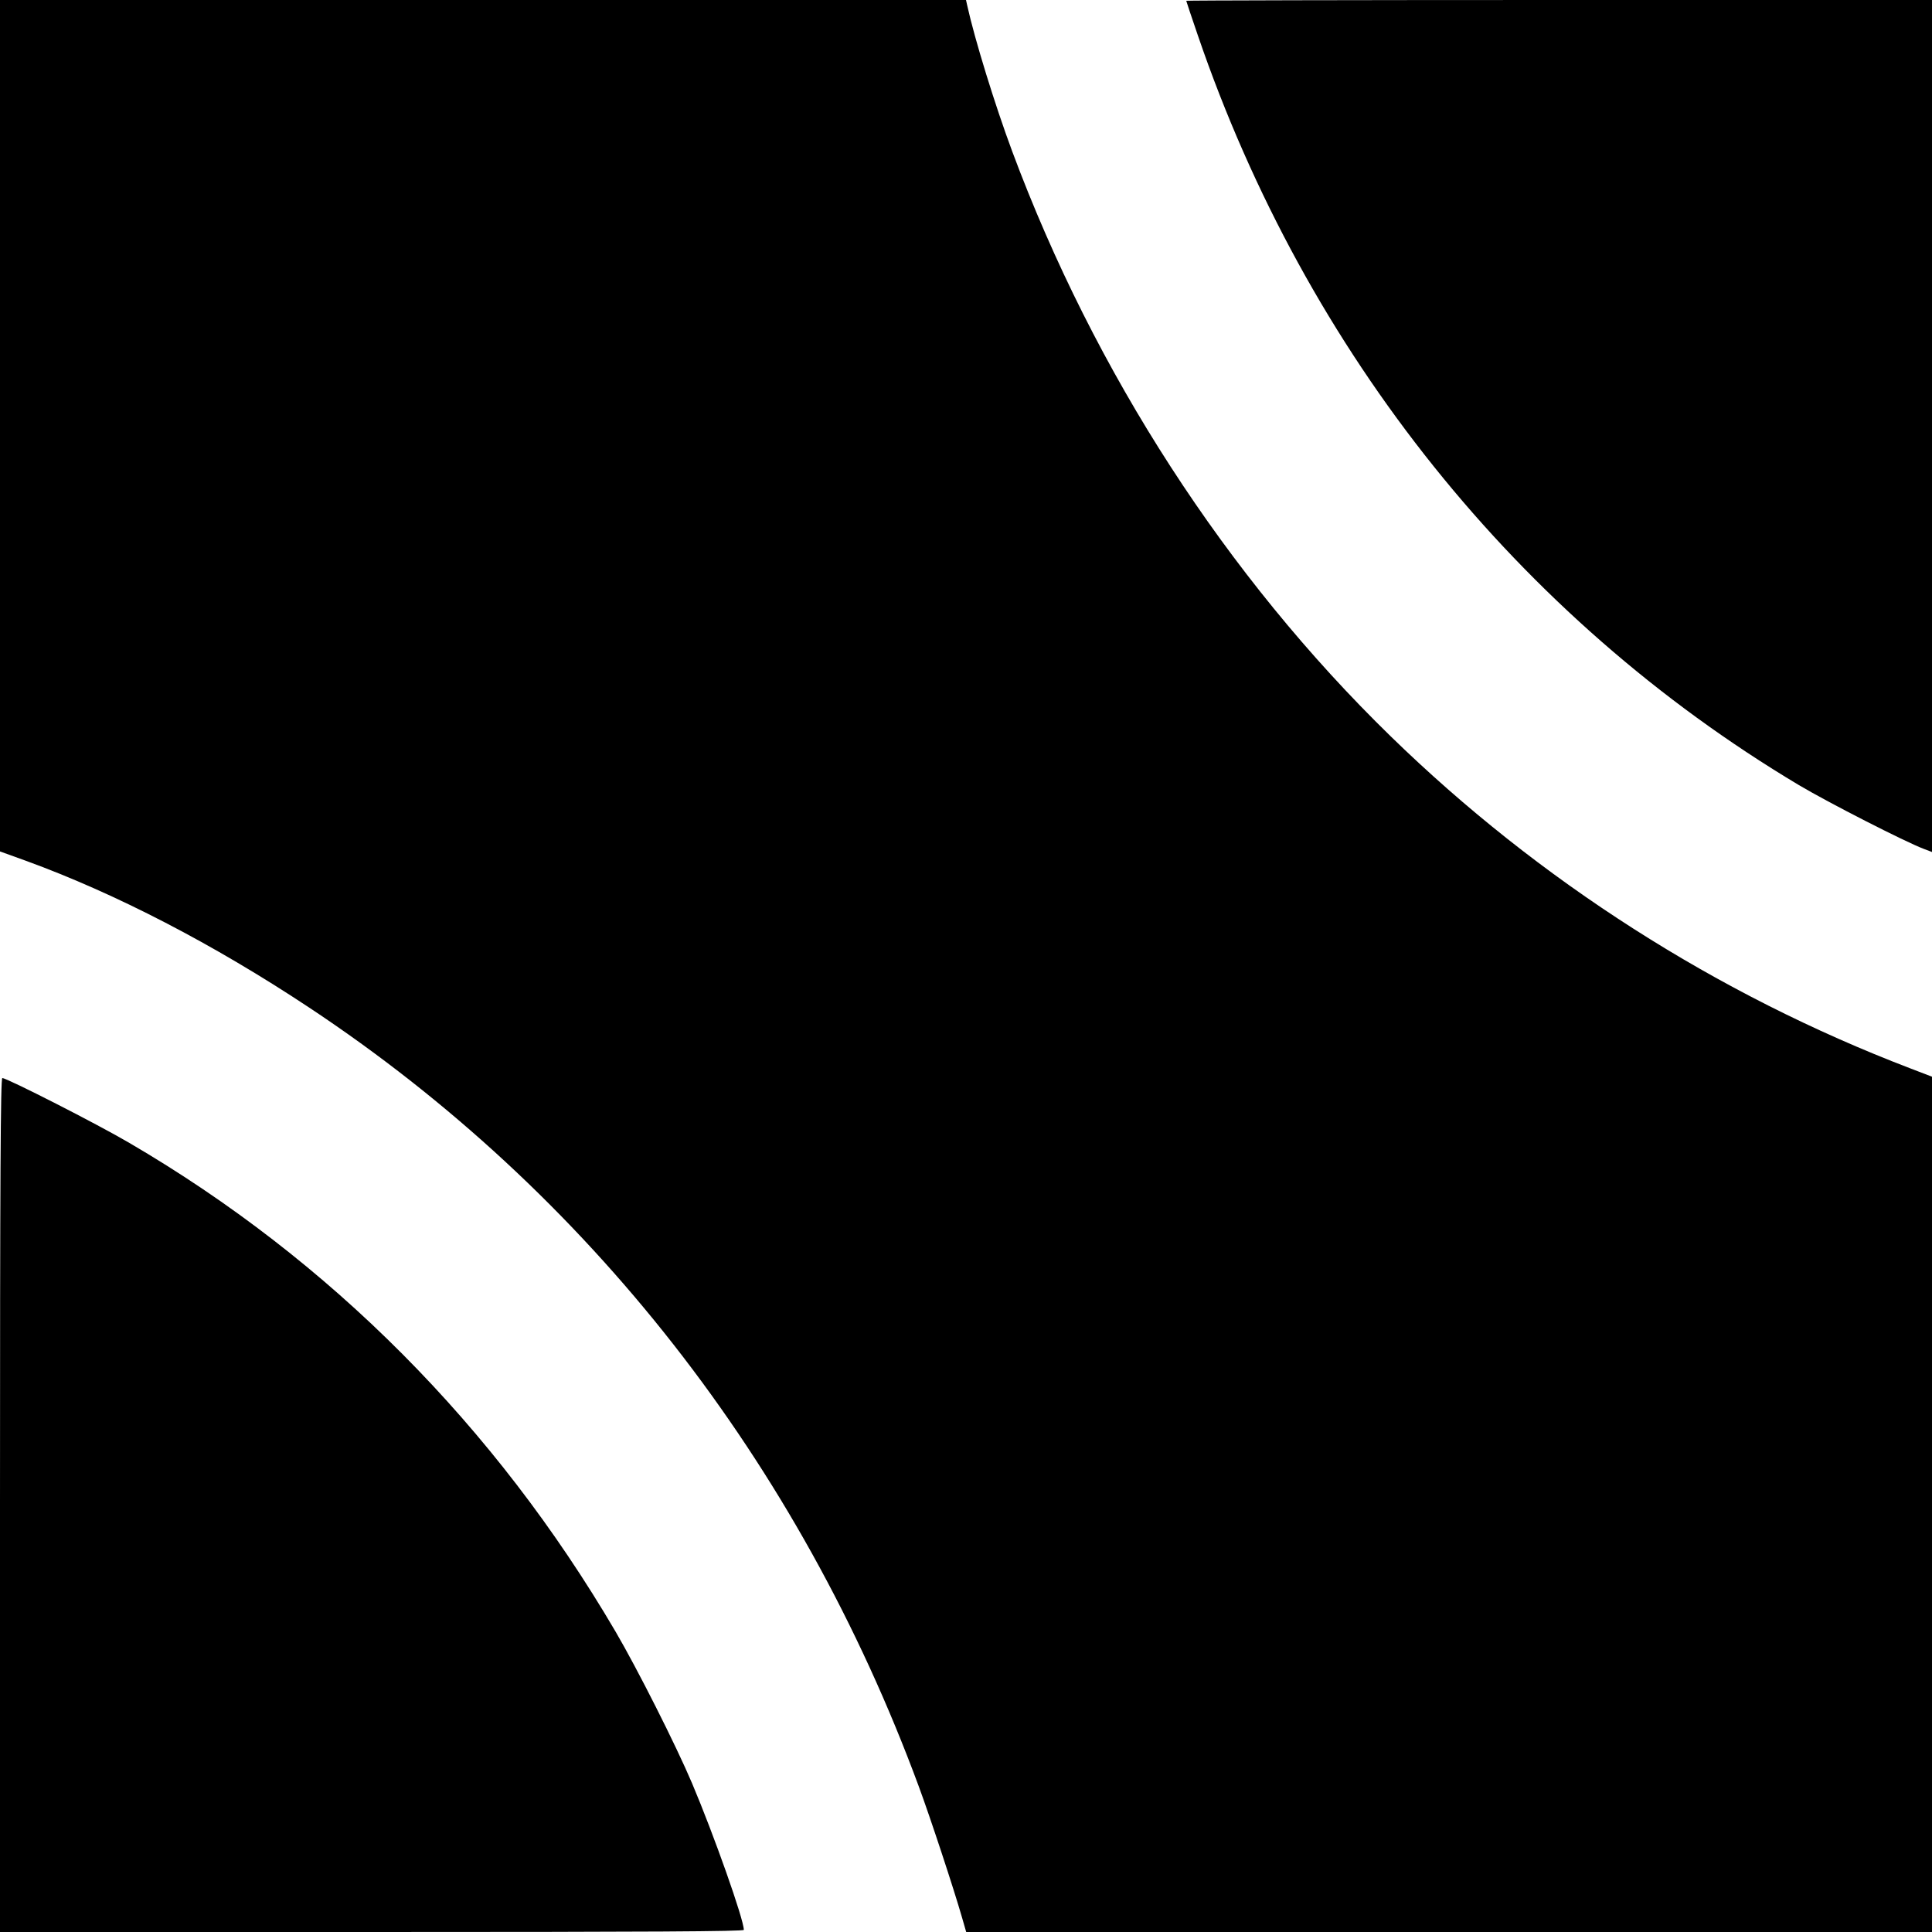 <?xml version="1.0" standalone="no"?>
<!DOCTYPE svg PUBLIC "-//W3C//DTD SVG 20010904//EN"
 "http://www.w3.org/TR/2001/REC-SVG-20010904/DTD/svg10.dtd">
<svg version="1.0" xmlns="http://www.w3.org/2000/svg"
 width="1000pt" height="1000pt" viewBox="0 0 1000 1000"
 preserveAspectRatio="xMidYMid meet">
<g transform="translate(0,1000) scale(0.1,-0.1)"
fill="#000000" stroke="none">
<path d="M0 7797 l0 -2204 133 -48 c467 -170 972 -432 1467 -760 1443 -956
2535 -2352 3155 -4030 60 -162 181 -529 225 -682 l21 -73 2499 0 2500 0 0
2213 0 2214 -112 43 c-1002 383 -1923 972 -2690 1719 -850 828 -1532 1881
-1959 3028 -89 239 -194 579 -233 756 l-6 27 -2500 0 -2500 0 0 -2203z"/>
<path d="M6140 9996 c0 -2 27 -83 60 -179 563 -1646 1658 -3012 3110 -3880
153 -91 550 -294 648 -331 l42 -16 0 2205 0 2205 -1930 0 c-1062 0 -1930 -2
-1930 -4z"/>
<path d="M0 2210 l0 -2210 1925 0 c1441 0 1925 3 1925 11 0 54 -155 492 -268
759 -84 198 -283 592 -396 785 -624 1064 -1477 1922 -2516 2529 -161 95 -634
336 -658 336 -9 0 -12 -509 -12 -2210z"/>
</g>
</svg>
